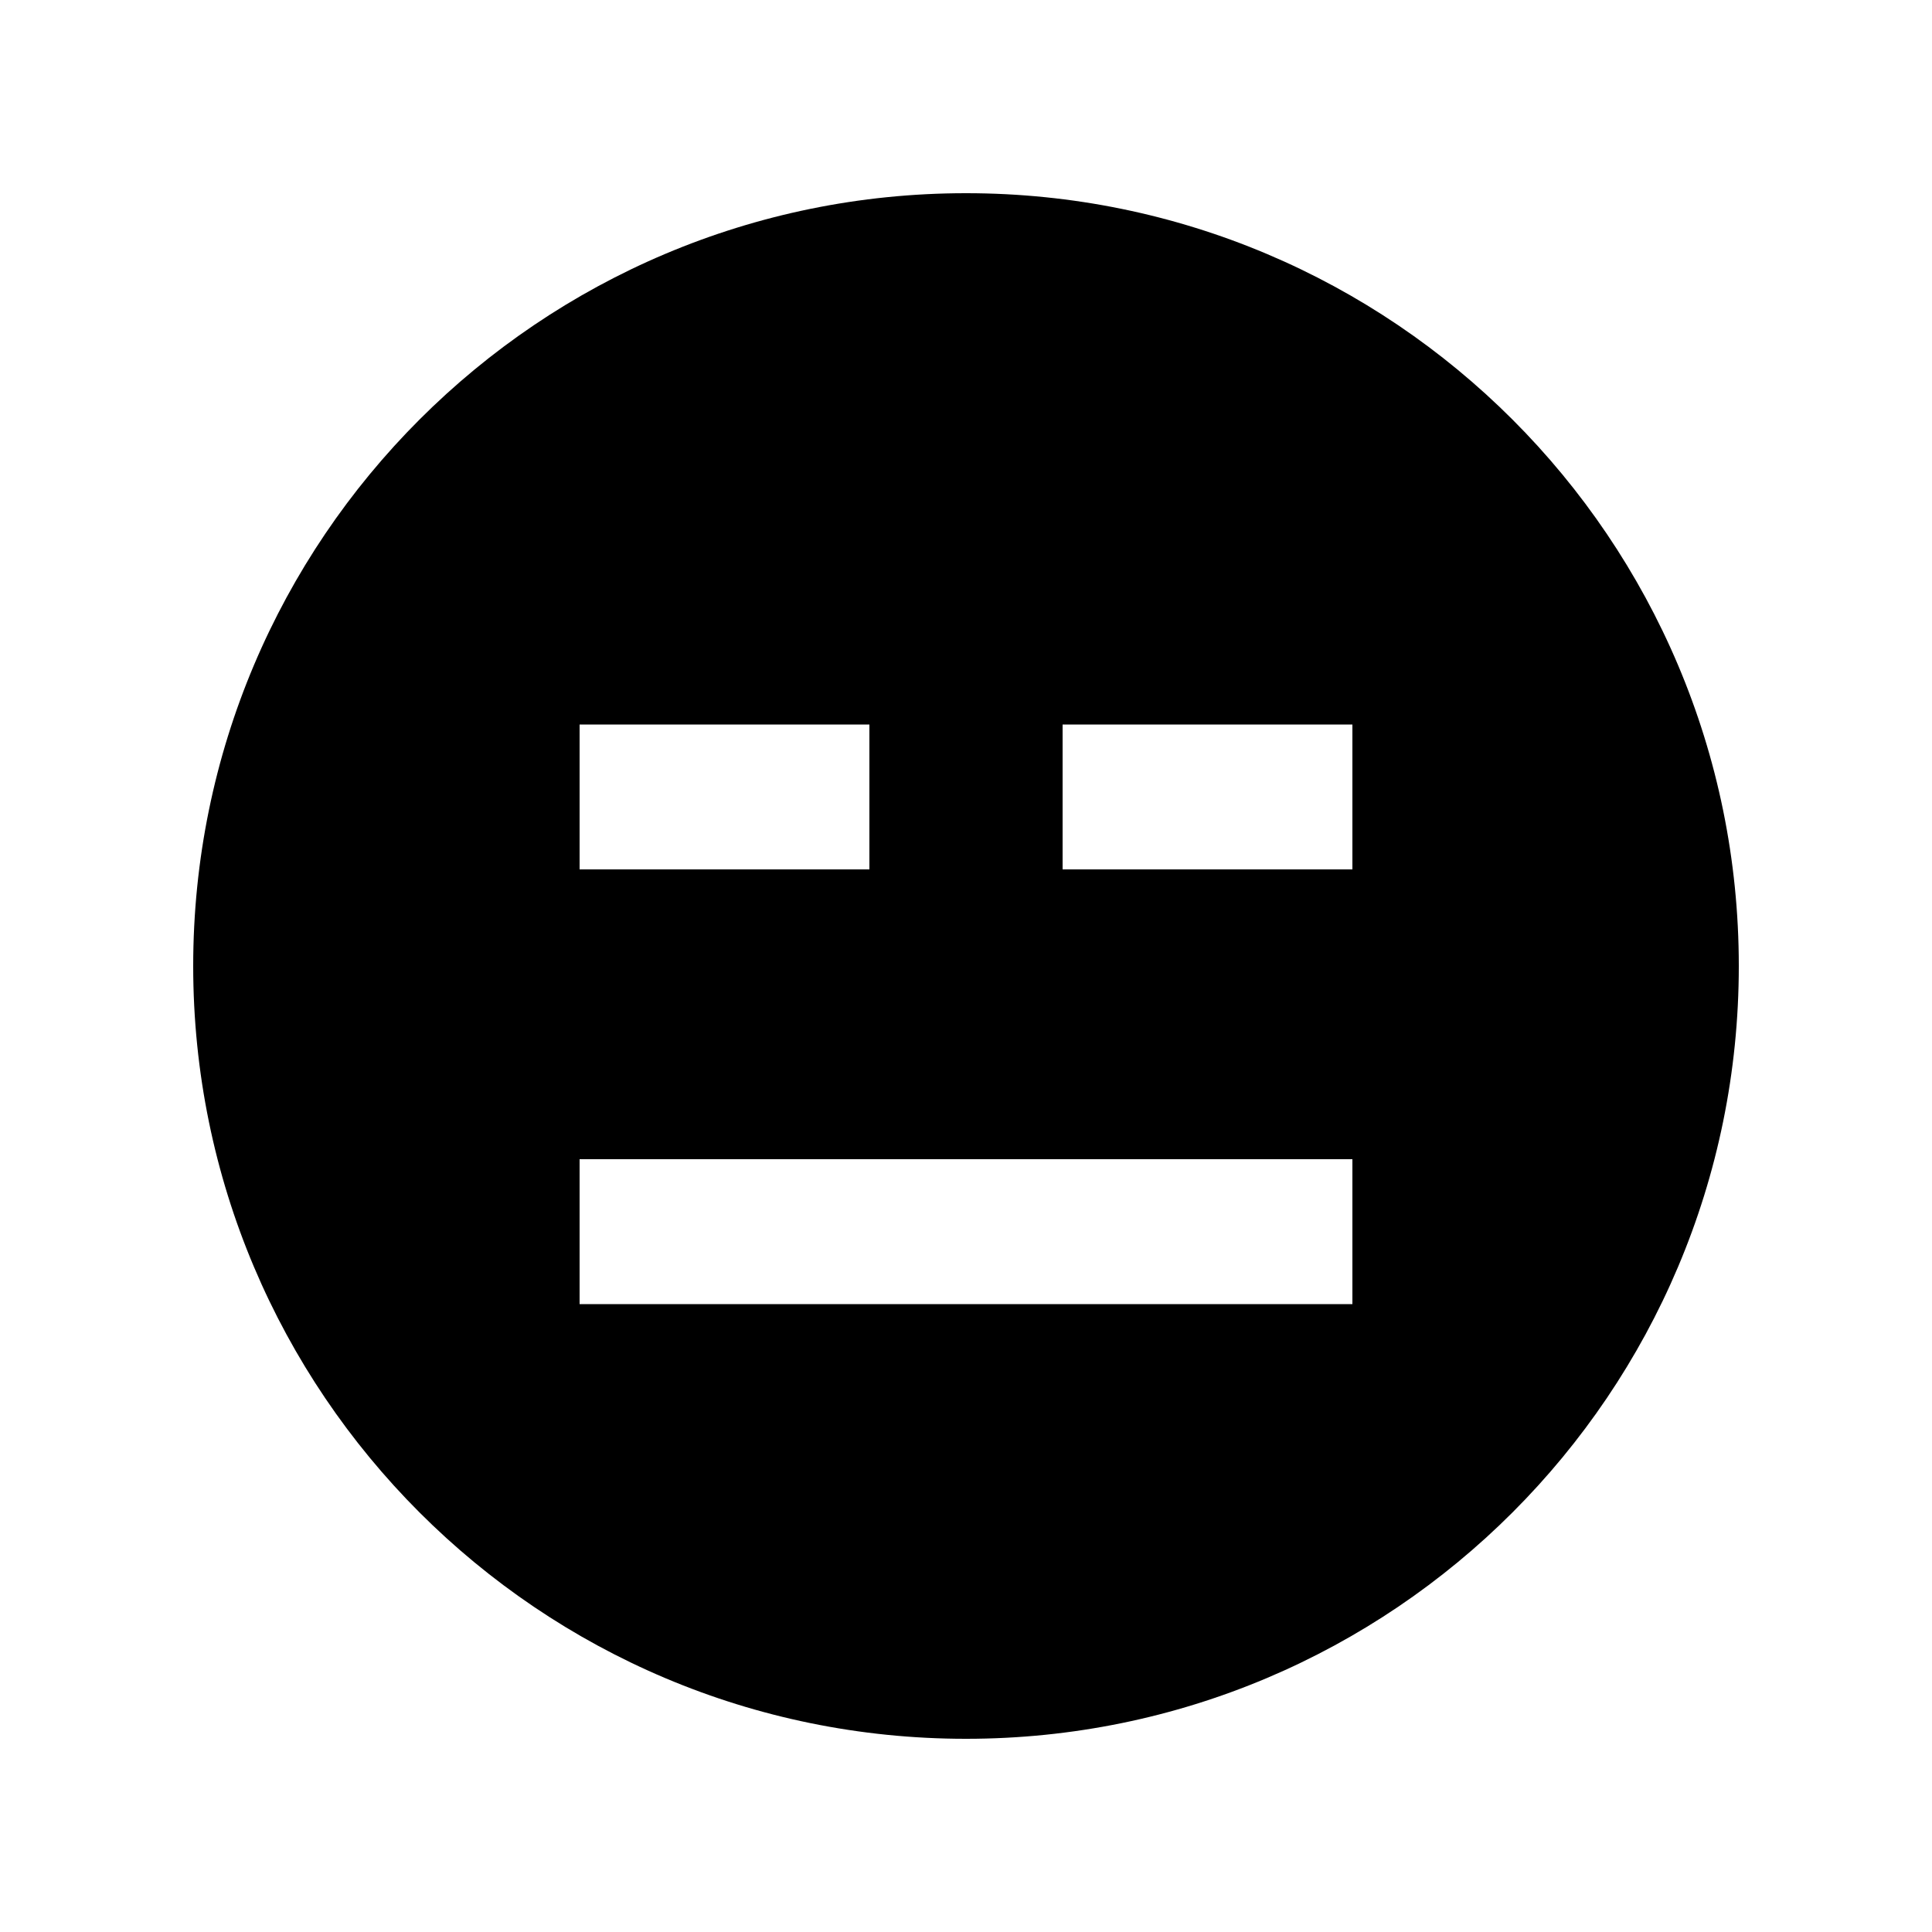 <svg xmlns="http://www.w3.org/2000/svg" viewBox="0 0 640 640"><!--! Font Awesome Pro 7.1.0 by @fontawesome - https://fontawesome.com License - https://fontawesome.com/license (Commercial License) Copyright 2025 Fonticons, Inc. --><path fill="currentColor" d="M320 576C461.4 576 576 461.4 576 320C576 178.6 461.4 64 320 64C178.6 64 64 178.6 64 320C64 461.4 178.6 576 320 576zM216 384L448 384L448 432L192 432L192 384L216 384zM192 240L288 240L288 288L192 288L192 240zM376 240L448 240L448 288L352 288L352 240L376 240z"/></svg>